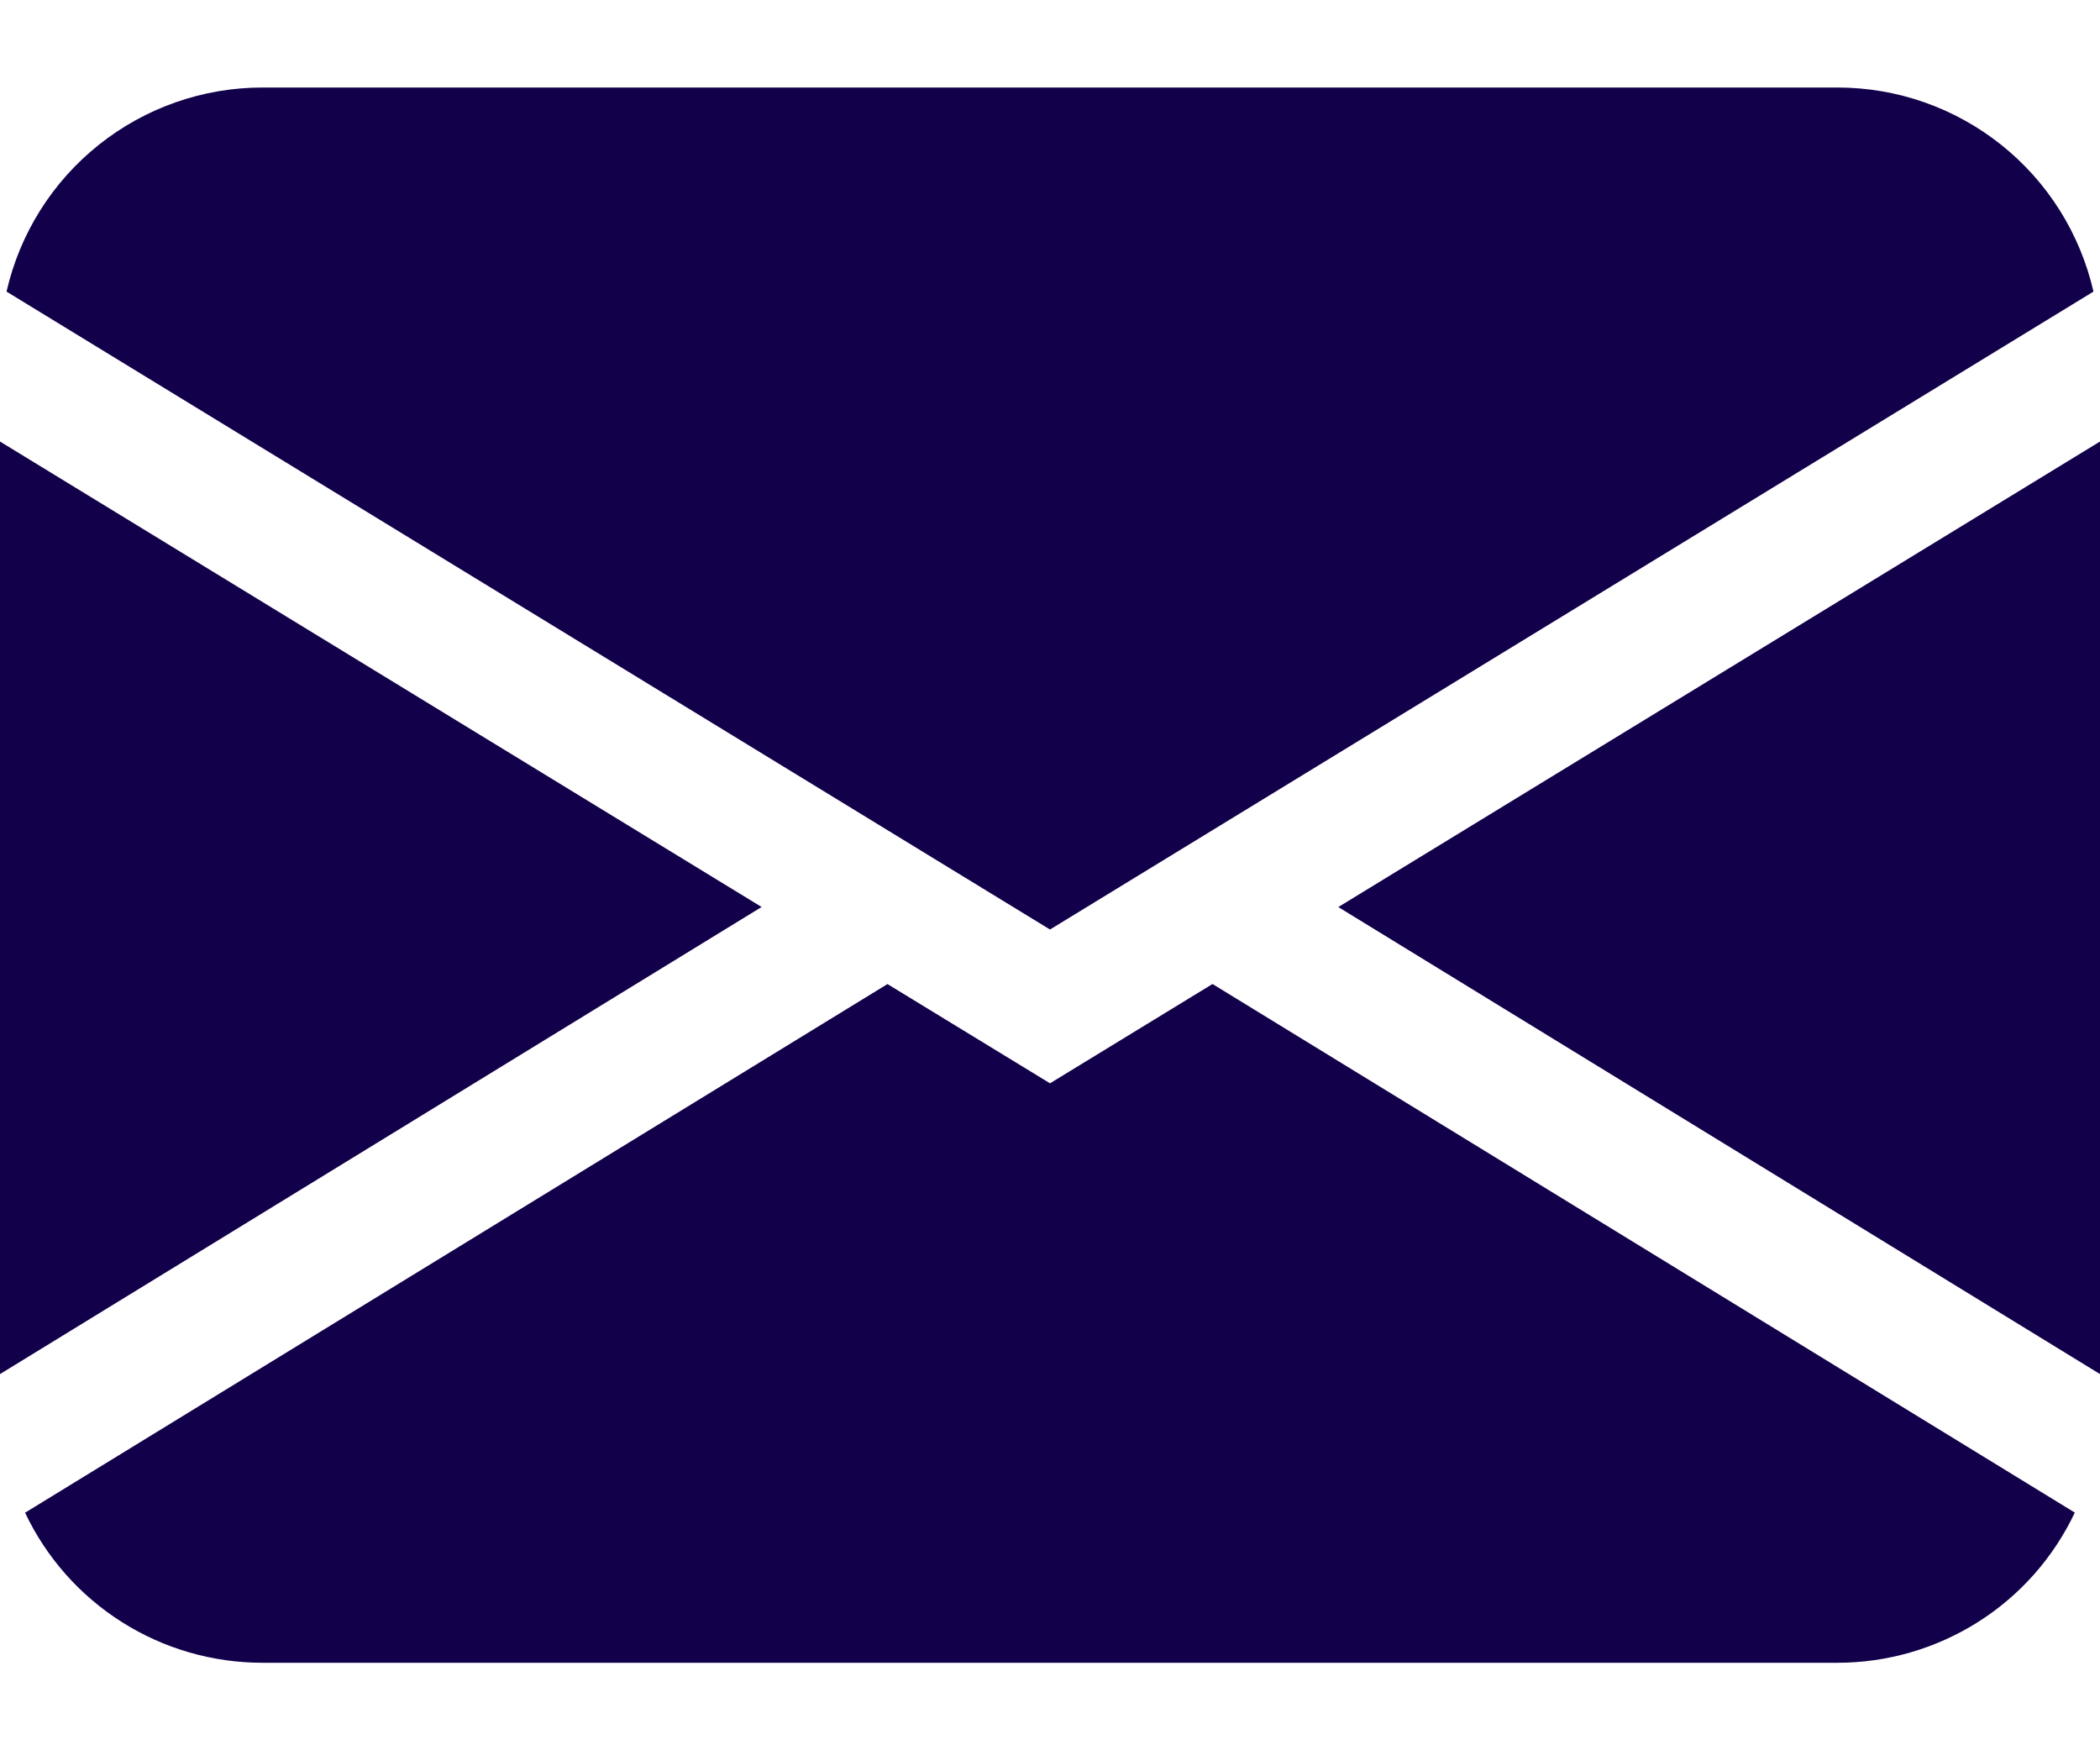 <svg width="18" height="15" viewBox="0 0 18 15" fill="none" xmlns="http://www.w3.org/2000/svg">
<path d="M0.056 2.499C0.17 2.002 0.448 1.559 0.847 1.241C1.246 0.923 1.74 0.75 2.25 0.75H15.75C16.26 0.75 16.754 0.923 17.153 1.241C17.552 1.559 17.83 2.002 17.944 2.499L9 7.966L0.056 2.499ZM0 3.784V11.776L6.528 7.773L0 3.784ZM7.606 8.434L0.215 12.964C0.397 13.349 0.686 13.675 1.046 13.902C1.406 14.13 1.824 14.25 2.25 14.25H15.75C16.176 14.25 16.593 14.129 16.954 13.901C17.314 13.674 17.602 13.348 17.784 12.963L10.393 8.433L9 9.284L7.606 8.433V8.434ZM11.472 7.774L18 11.776V3.784L11.472 7.773V7.774Z" fill="#13004A"/>
</svg>
